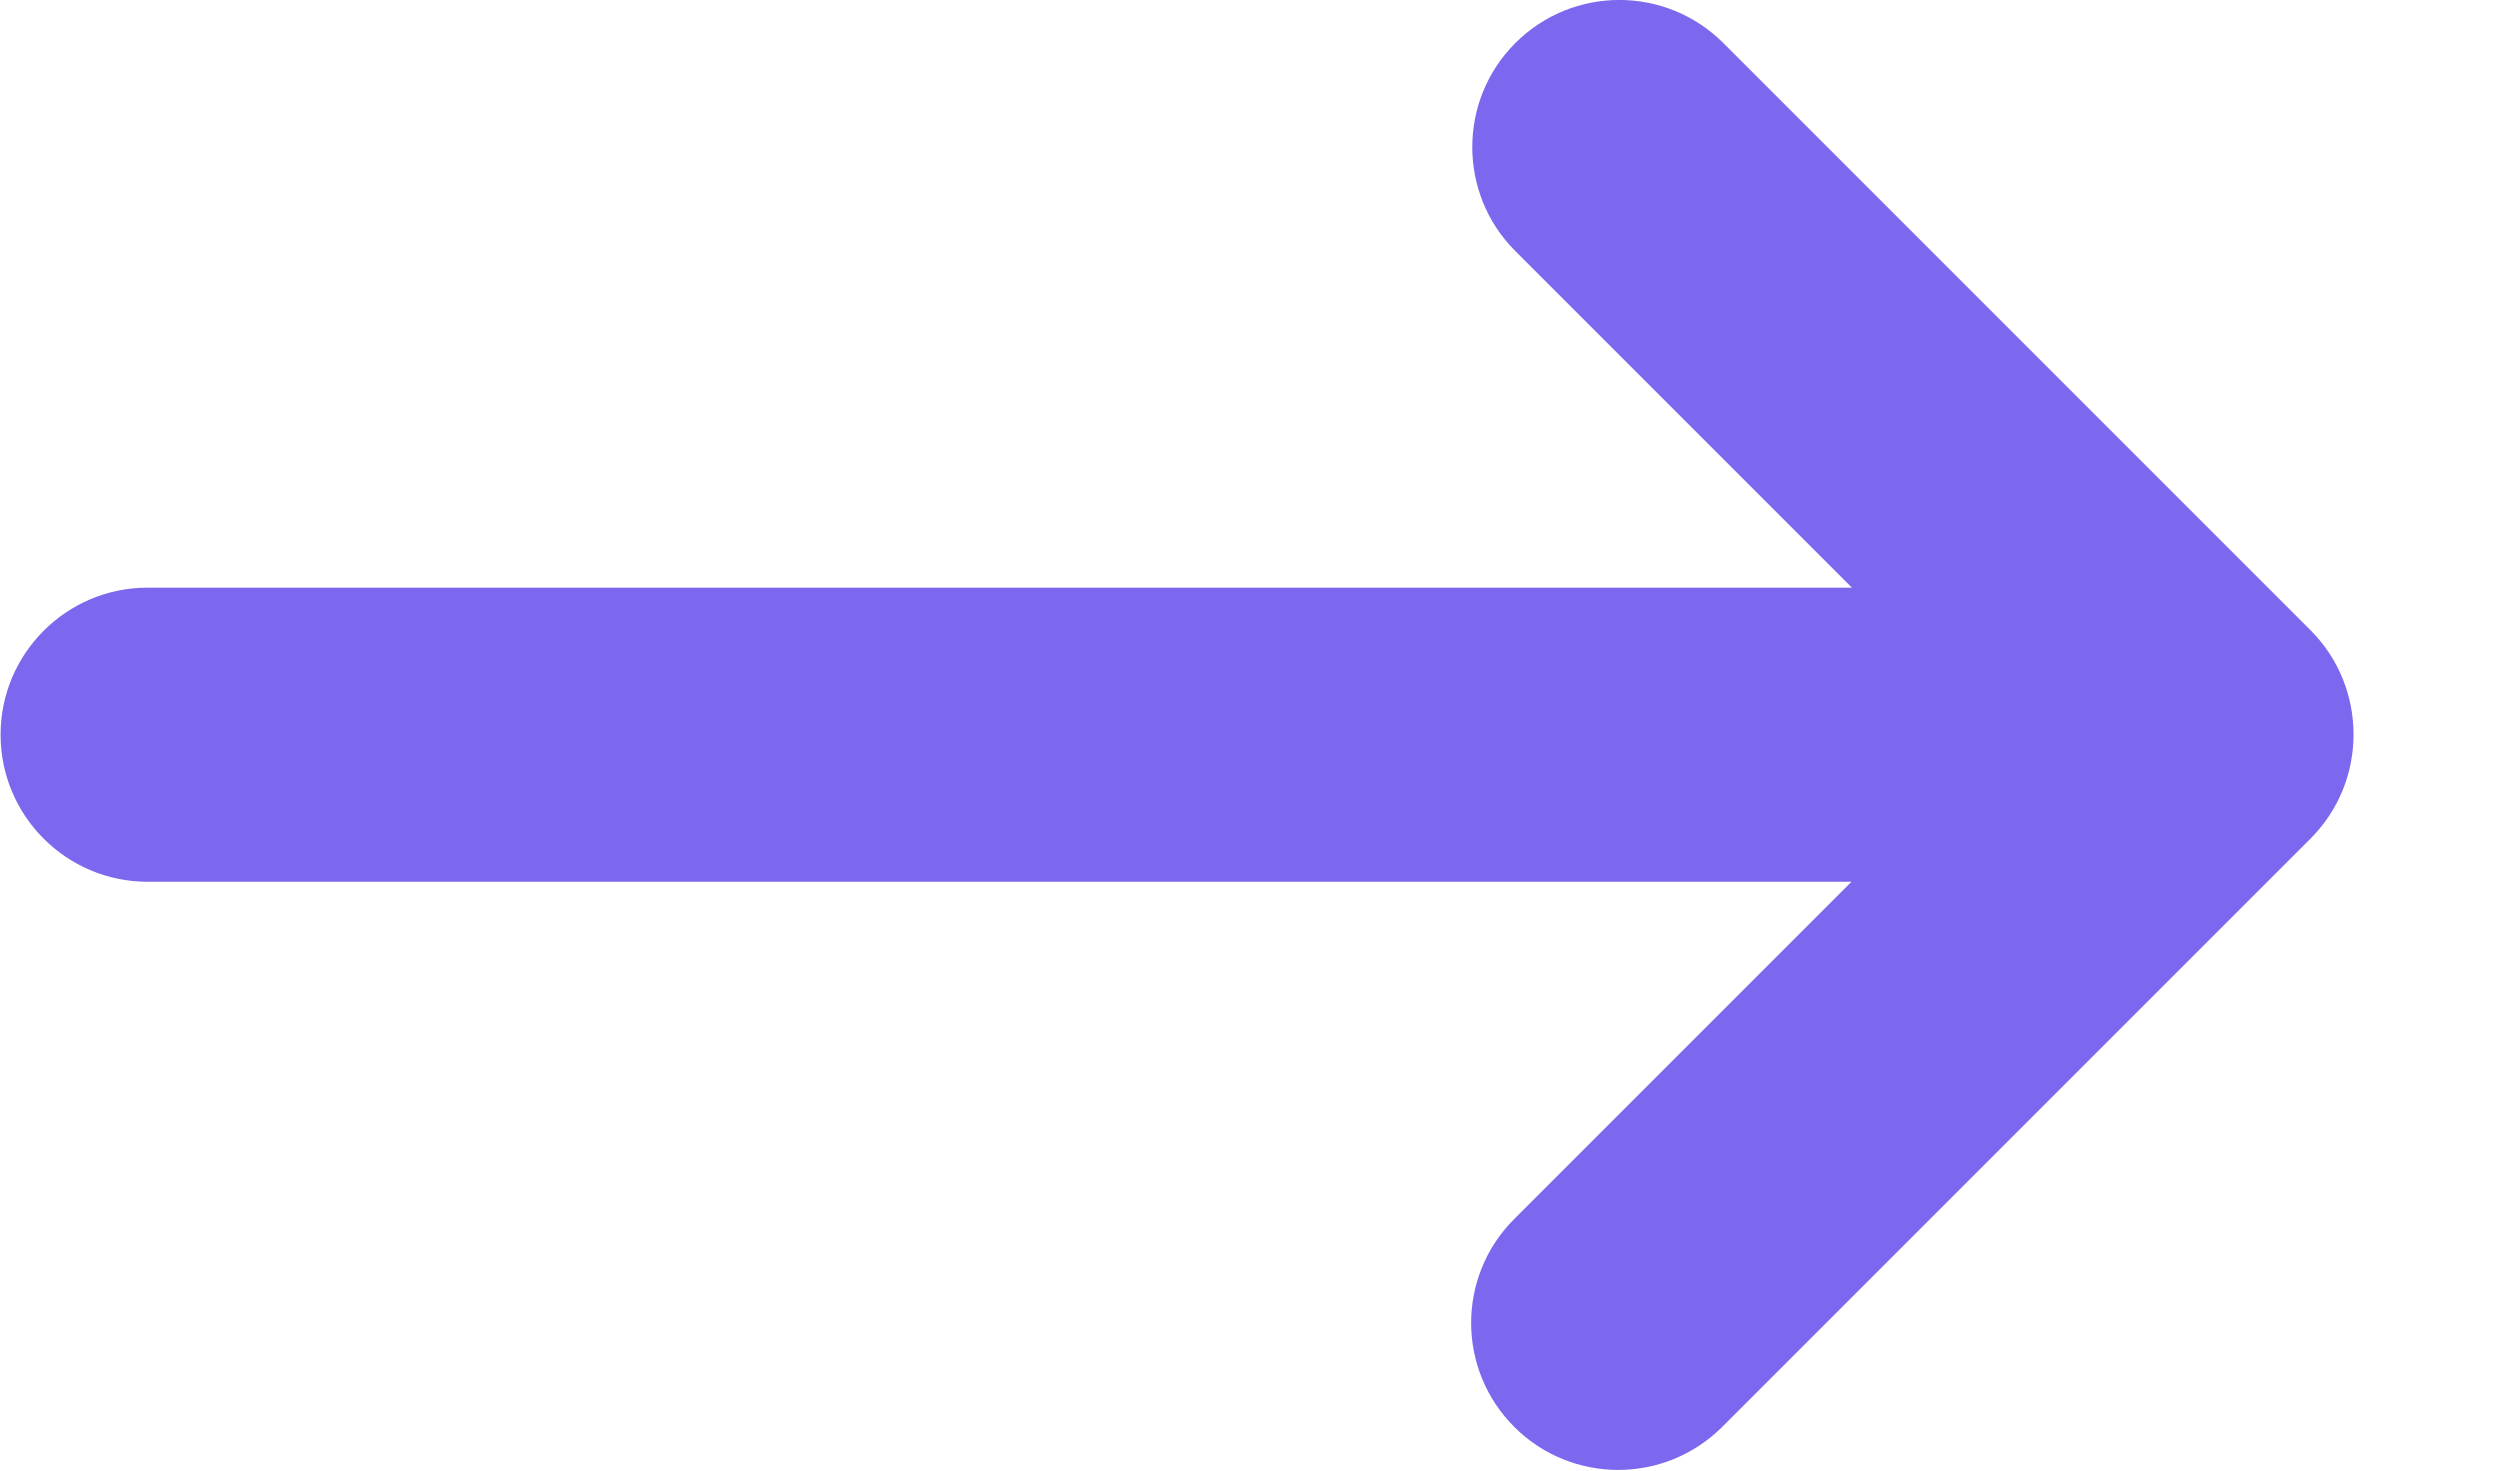 <svg width="17" height="10" viewBox="0 0 17 10" fill="none" xmlns="http://www.w3.org/2000/svg">
<path fill-rule="evenodd" clip-rule="evenodd" d="M1.004 3.996H12.593L10.304 1.707C9.914 1.317 9.914 0.683 10.304 0.293C10.695 -0.098 11.328 -0.098 11.719 0.293L15.711 4.285C15.907 4.481 16.004 4.738 16.004 4.994C16.004 5.251 15.907 5.507 15.711 5.703L11.711 9.703C11.32 10.093 10.687 10.093 10.297 9.703C9.906 9.312 9.906 8.679 10.297 8.289L12.59 5.996H1.004C0.452 5.996 0.004 5.548 0.004 4.996C0.004 4.444 0.452 3.996 1.004 3.996Z" fill="#7B68EE"/>
</svg>